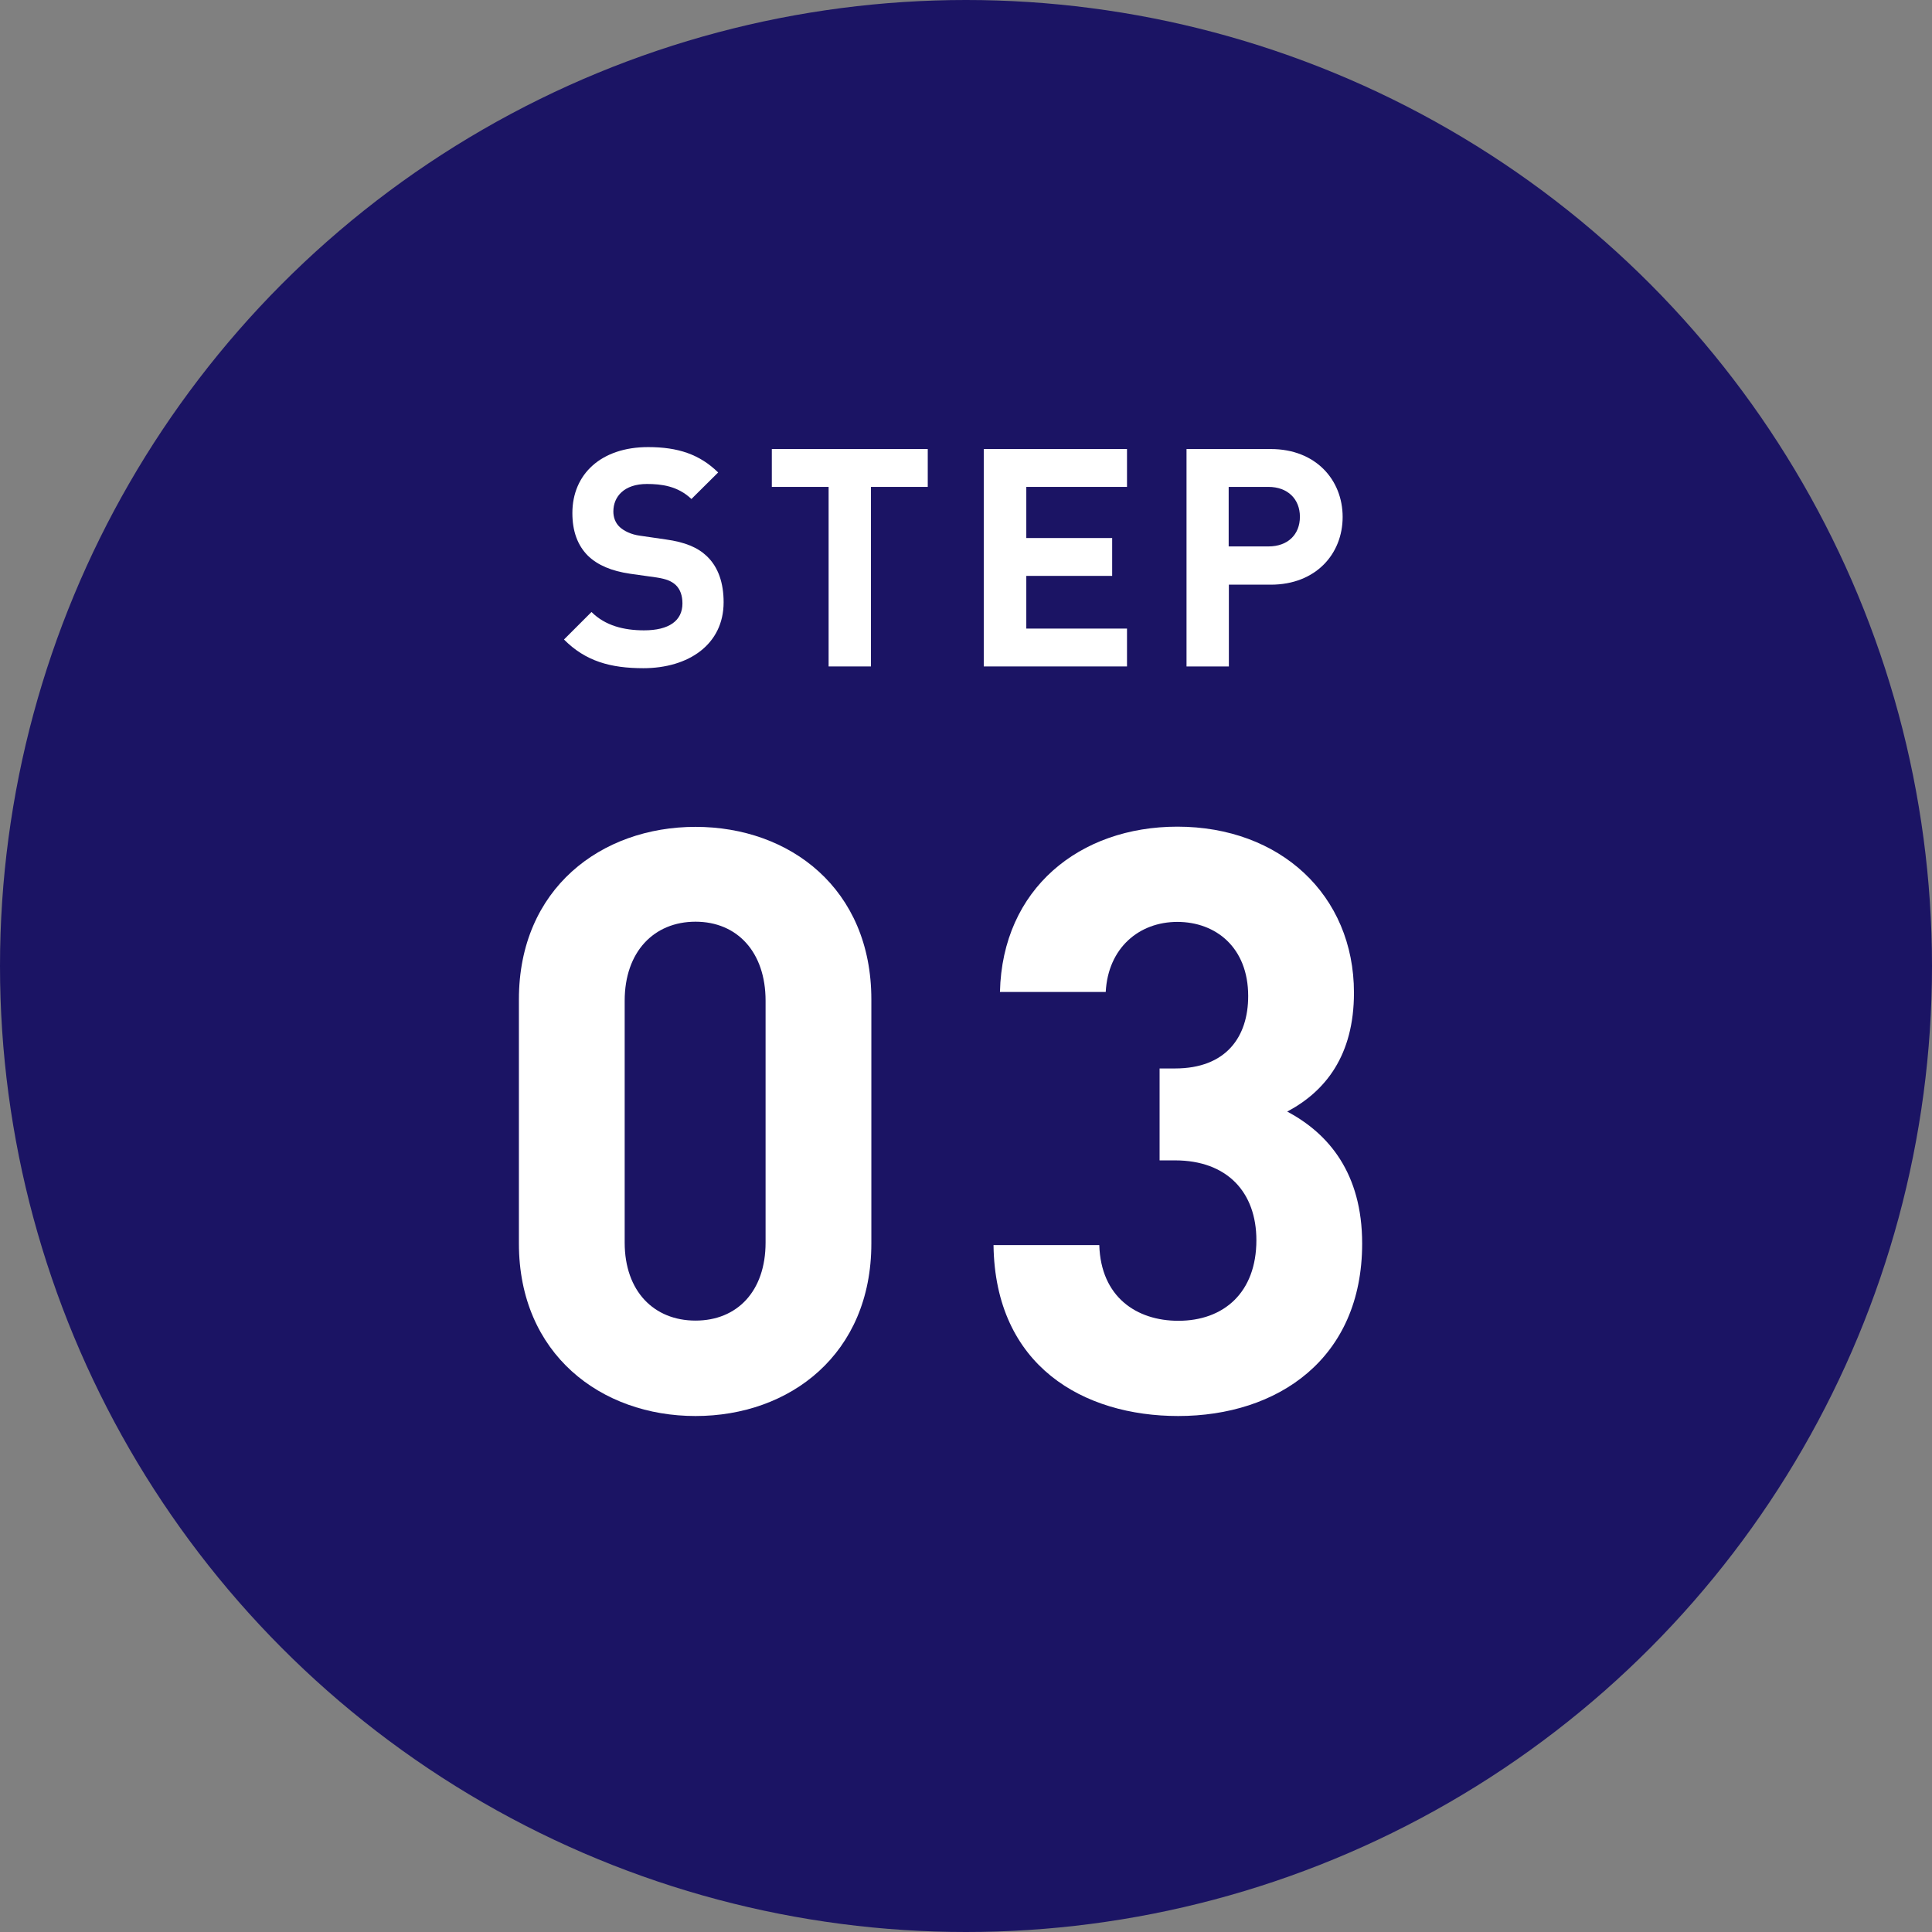 <?xml version="1.0" encoding="UTF-8"?>
<svg id="_レイヤー_2" data-name="レイヤー 2" xmlns="http://www.w3.org/2000/svg" width="99" height="99" viewBox="0 0 99 99">
  <rect x="0" y="0" width="99" height="99" fill="#808080" stroke="none"/>
  <defs>
    <style>
      .cls-1 {
        fill: #fff;
      }

      .cls-2 {
        fill: #1b1464;
      }
    </style>
  </defs>
  <g id="_レイヤー_2-2" data-name="レイヤー 2">
    <g>
      <circle class="cls-2" cx="49.5" cy="49.5" r="49.5"/>
      <g>
        <path class="cls-1" d="m35.64,72.56c-4.84,0-9.05-3.17-9.05-8.84v-12.51c0-5.67,4.21-8.84,9.05-8.84s9.01,3.17,9.01,8.84v12.51c0,5.67-4.17,8.84-9.01,8.84Zm3.59-21.28c0-2.5-1.46-4.05-3.59-4.05s-3.63,1.54-3.63,4.05v12.39c0,2.5,1.5,4,3.63,4s3.59-1.5,3.59-4v-12.39Z"/>
        <path class="cls-1" d="m60.38,72.56c-4.84,0-9.39-2.54-9.47-8.76h5.42c.08,2.67,1.92,3.88,4.05,3.88,2.34,0,4-1.46,4-4.13,0-2.46-1.5-4.09-4.17-4.09h-.79v-4.71h.79c2.63,0,3.75-1.63,3.75-3.71,0-2.5-1.67-3.8-3.63-3.8s-3.55,1.33-3.67,3.59h-5.42c.12-5.3,4.09-8.47,9.09-8.47,5.26,0,9.05,3.5,9.05,8.51,0,3.21-1.46,5.05-3.42,6.09,2.13,1.13,3.84,3.17,3.84,6.76,0,5.92-4.34,8.84-9.43,8.84Z"/>
      </g>
      <g>
        <path class="cls-1" d="m32.97,34.24c-1.69,0-2.97-.36-4.07-1.47l1.41-1.41c.7.7,1.66.94,2.69.94,1.28,0,1.97-.49,1.97-1.38,0-.39-.11-.72-.34-.94-.22-.2-.47-.31-.99-.39l-1.35-.19c-.96-.14-1.66-.44-2.16-.92-.53-.53-.8-1.25-.8-2.19,0-1.99,1.47-3.38,3.88-3.38,1.53,0,2.64.37,3.59,1.3l-1.37,1.36c-.7-.67-1.55-.77-2.28-.77-1.16,0-1.72.64-1.72,1.41,0,.28.09.58.33.8.22.2.58.38,1.03.44l1.31.19c1.02.14,1.66.42,2.12.86.59.56.86,1.38.86,2.36,0,2.16-1.79,3.38-4.12,3.38Z"/>
        <path class="cls-1" d="m44.63,24.95v9.2h-2.17v-9.2h-2.91v-1.94h7.99v1.94h-2.91Z"/>
        <path class="cls-1" d="m50.41,34.15v-11.14h7.34v1.94h-5.16v2.62h4.4v1.94h-4.4v2.7h5.16v1.94h-7.34Z"/>
        <path class="cls-1" d="m65.11,29.96h-2.14v4.19h-2.17v-11.14h4.32c2.3,0,3.68,1.58,3.68,3.48s-1.38,3.47-3.68,3.47Zm-.11-5.01h-2.04v3.05h2.04c.99,0,1.61-.61,1.61-1.52s-.63-1.53-1.61-1.53Z"/>
      </g>
    </g>
  </g>
</svg>